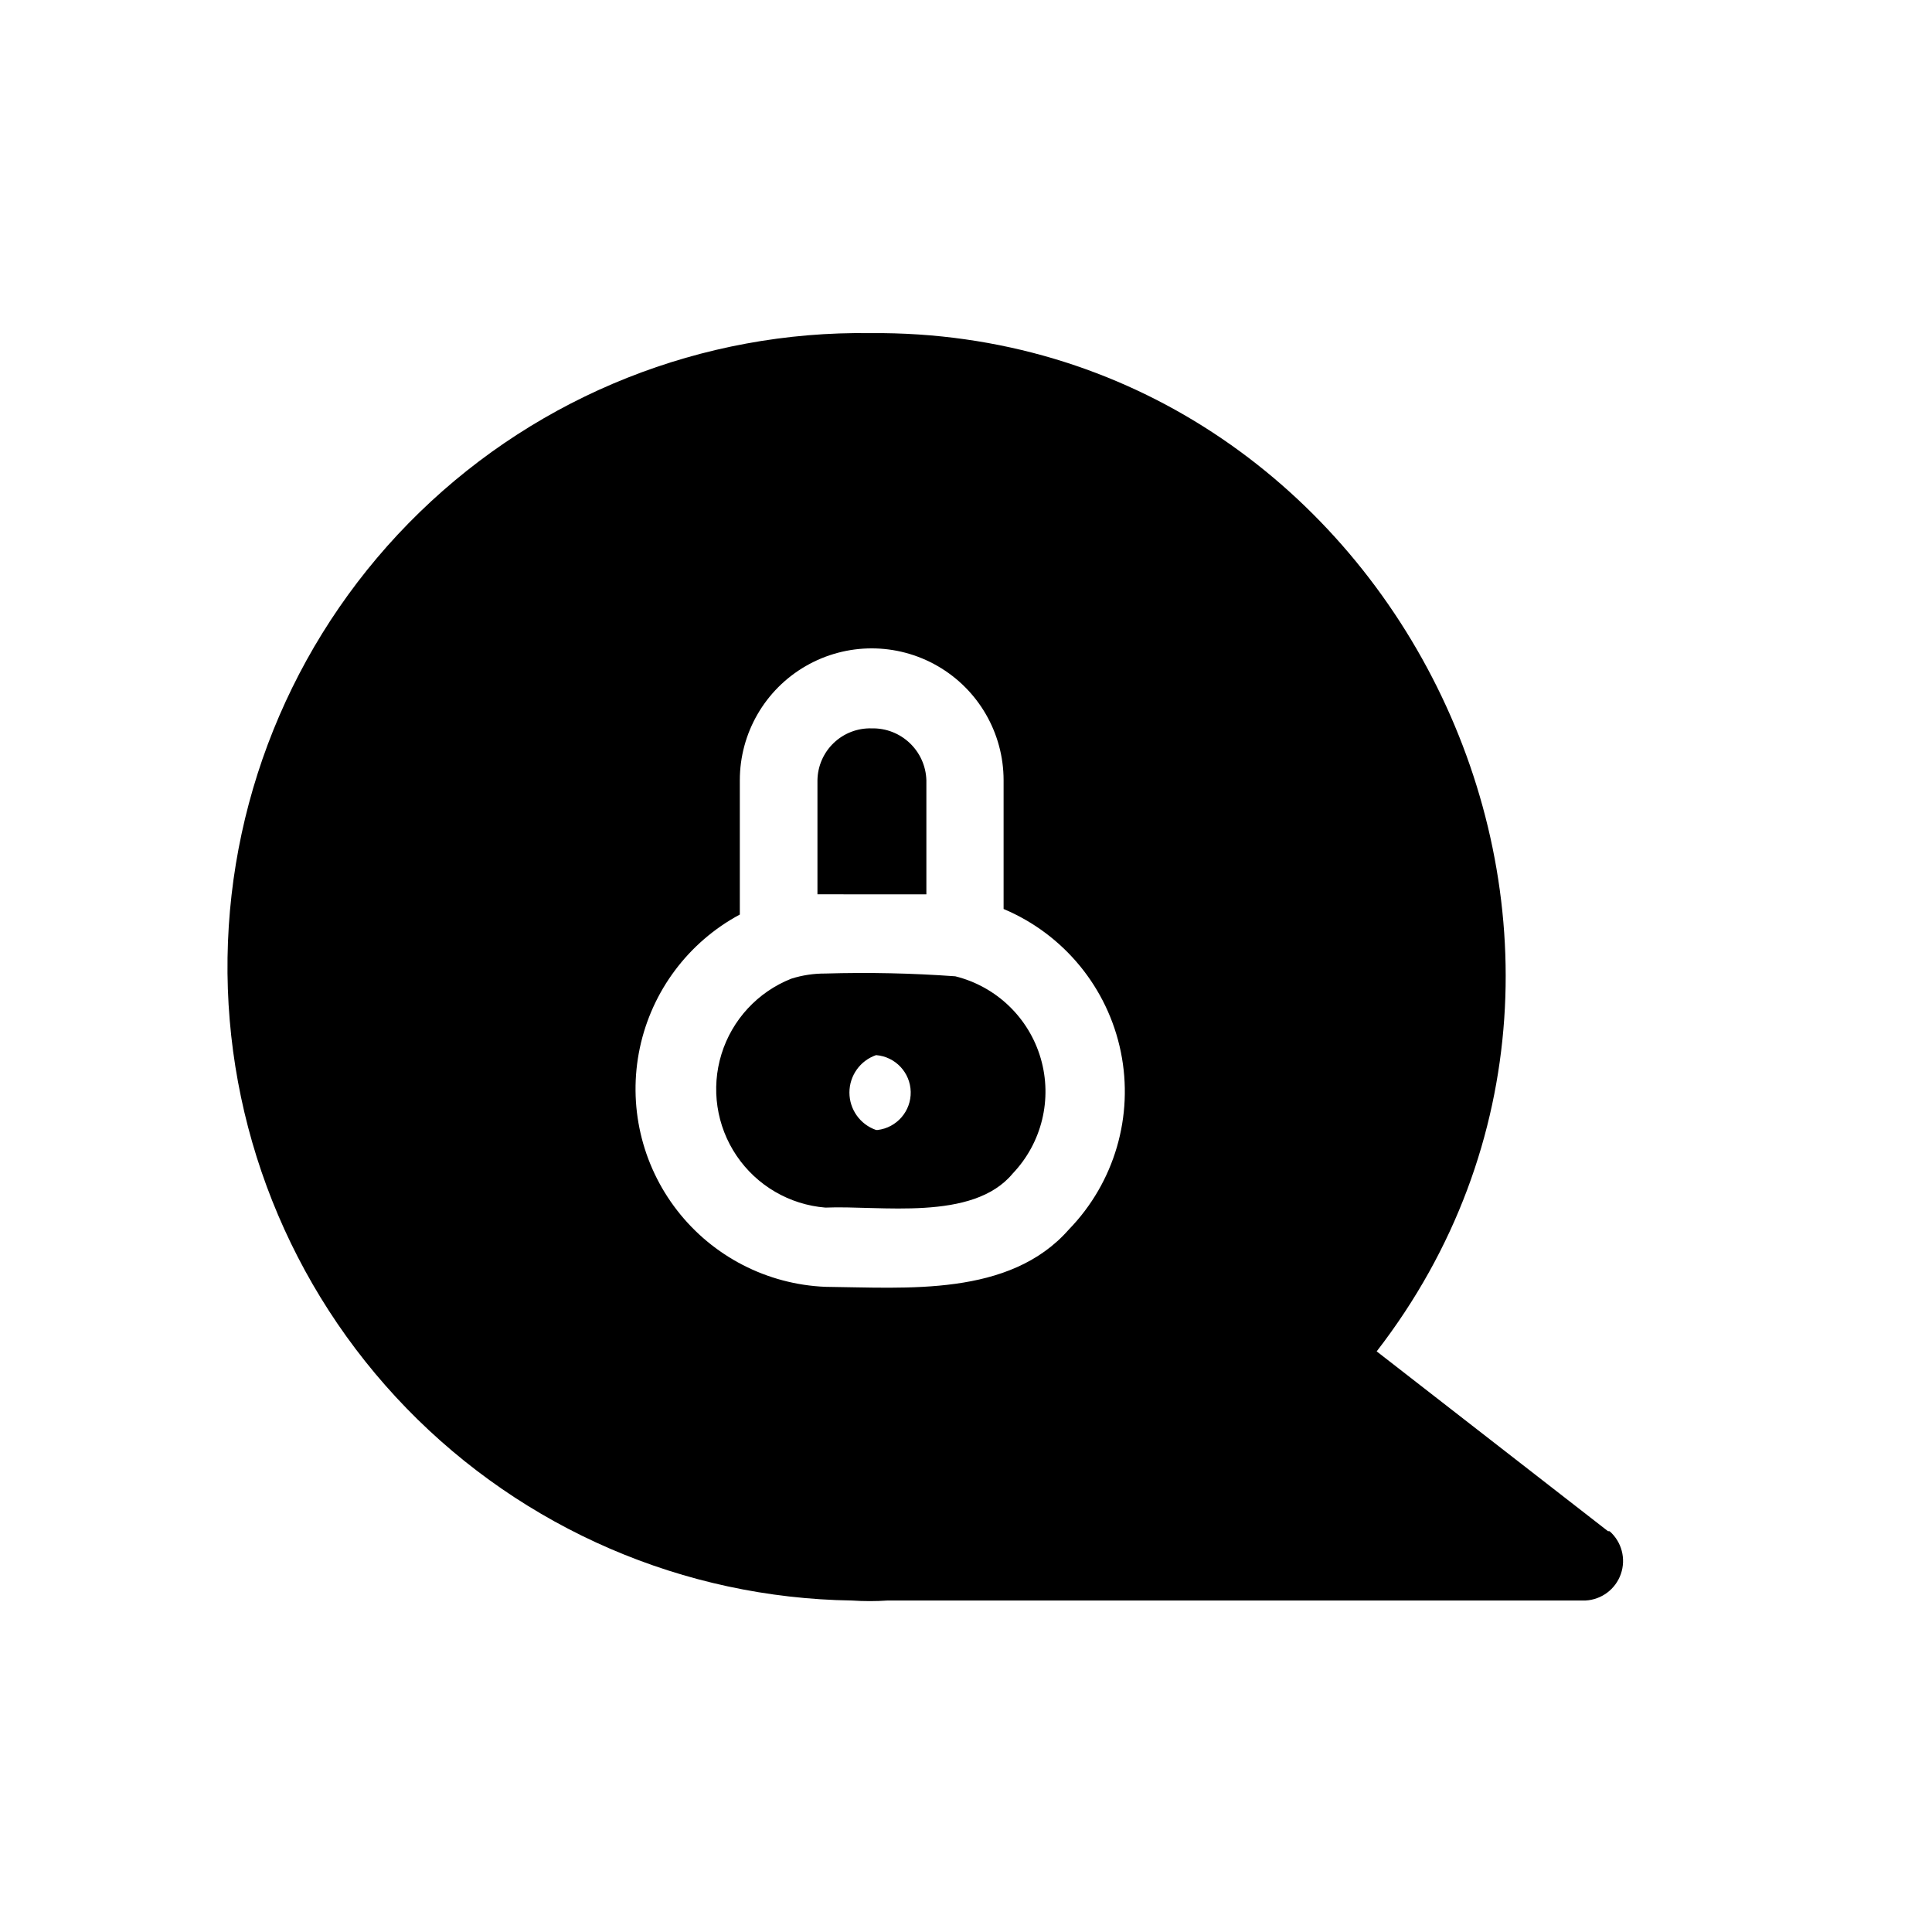 <?xml version="1.0" encoding="UTF-8"?>
<!-- Uploaded to: SVG Find, www.svgfind.com, Generator: SVG Find Mixer Tools -->
<svg fill="#000000" width="800px" height="800px" version="1.1" viewBox="144 144 512 512" xmlns="http://www.w3.org/2000/svg">
 <path d="m397.16 402.73c-11.457-0.828-22.945-1.074-34.426-0.734-3.062-0.016-6.109 0.441-9.027 1.363-8.883 3.512-15.688 10.867-18.508 19.988-2.82 9.125-1.344 19.039 4.008 26.945 5.356 7.91 14.008 12.961 23.527 13.734 14.484-0.629 39.047 3.777 49.645-9.027 7.734-8.121 10.562-19.742 7.426-30.512-3.133-10.766-11.762-19.055-22.645-21.758zm-20.992 40.723v0.004c-4.227-1.465-7.062-5.445-7.062-9.918 0-4.477 2.836-8.457 7.062-9.922 5.106 0.406 9.07 4.613 9.18 9.73 0.109 5.117-3.676 9.488-8.758 10.109zm-13.855-62.453h-1.68v-30.223c0.055-3.742 1.609-7.301 4.312-9.887 2.703-2.586 6.332-3.977 10.07-3.863 7.785-0.176 14.254 5.965 14.484 13.75v30.23zm207.82 168.78-61.297-47.652c83.969-108.63 3.359-271.01-134.14-269.85l0.004 0.004c-44.539-0.656-87.516 16.41-119.47 47.441s-50.277 73.488-50.93 118.03c-0.656 44.539 16.41 87.516 47.441 119.47 31.031 31.957 73.488 50.277 118.03 50.93 3.144 0.211 6.301 0.211 9.445 0h184.94c4.269-0.215 7.981-2.992 9.387-7.027 1.406-4.035 0.227-8.52-2.984-11.34zm-142.85-79.977c-15.742 17.949-43.035 15.43-64.551 15.219-15.434-0.637-29.801-8.043-39.277-20.242-9.473-12.199-13.094-27.953-9.895-43.062 3.199-15.109 12.895-28.047 26.5-35.355v-35.582c0-12.488 6.66-24.027 17.477-30.27 10.812-6.246 24.137-6.246 34.949 0 10.816 6.242 17.477 17.781 17.477 30.27v34.113-0.004c15.98 6.723 27.605 20.902 31.07 37.887 3.465 16.984-1.684 34.586-13.75 47.027z"/>
</svg>